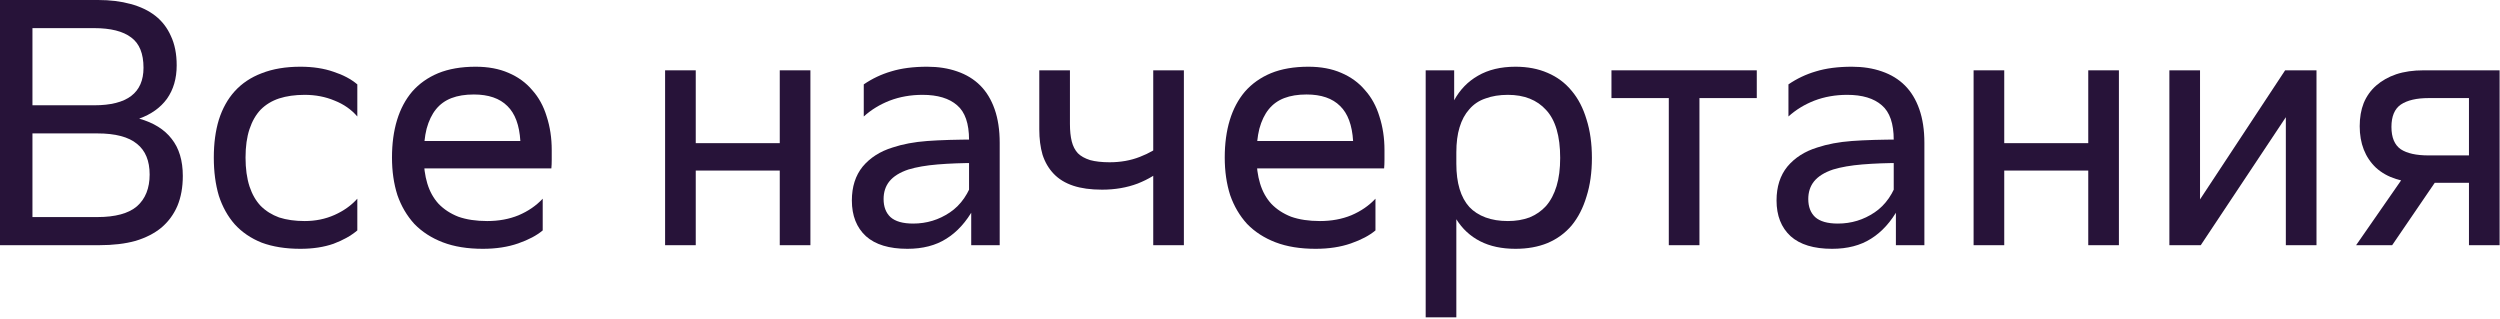 <?xml version="1.0" encoding="UTF-8"?> <svg xmlns="http://www.w3.org/2000/svg" width="416" height="53" viewBox="0 0 416 53" fill="none"><path d="M415.935 11.701V40.801H410.835V30.421H403.275C399.835 30.421 397.195 29.581 395.355 27.901C393.555 26.181 392.655 23.881 392.655 21.001C392.655 19.561 392.875 18.281 393.315 17.161C393.795 16.001 394.495 15.021 395.415 14.221C396.335 13.421 397.435 12.801 398.715 12.361C400.035 11.921 401.555 11.701 403.275 11.701H415.935ZM397.935 21.121C397.935 22.881 398.455 24.121 399.495 24.841C400.535 25.521 402.075 25.861 404.115 25.861H410.835V16.321H404.115C402.115 16.321 400.575 16.681 399.495 17.401C398.455 18.121 397.935 19.361 397.935 21.121ZM401.595 27.061L405.915 29.281L398.055 40.801H392.055L401.595 27.061Z" fill="#271339"></path><path d="M366.084 11.701V33.181L380.244 11.701H385.464V40.801H380.364V19.501L366.204 40.801H360.984V11.701H366.084Z" fill="#271339"></path><path d="M333.506 11.701V23.821H347.486V11.701H352.586V40.801H347.486V28.381H333.506V40.801H328.406V11.701H333.506Z" fill="#271339"></path><path d="M316.317 23.222V27.122C313.997 27.122 311.857 27.202 309.897 27.362C307.977 27.522 306.357 27.802 305.037 28.202C303.597 28.682 302.537 29.342 301.857 30.182C301.217 30.982 300.897 31.962 300.897 33.122C300.897 34.402 301.277 35.402 302.037 36.122C302.837 36.842 304.097 37.202 305.817 37.202C308.057 37.202 310.097 36.582 311.937 35.342C313.777 34.102 315.097 32.182 315.897 29.582V34.682C314.657 36.922 313.137 38.602 311.337 39.722C309.577 40.842 307.417 41.402 304.857 41.402C301.817 41.402 299.517 40.702 297.957 39.302C296.397 37.862 295.617 35.882 295.617 33.362C295.617 31.082 296.217 29.202 297.417 27.722C298.657 26.242 300.317 25.182 302.397 24.542C304.077 23.982 305.997 23.622 308.157 23.462C310.357 23.302 313.077 23.222 316.317 23.222ZM308.157 11.102C309.997 11.102 311.657 11.362 313.137 11.882C314.657 12.402 315.937 13.182 316.977 14.222C318.017 15.262 318.817 16.582 319.377 18.182C319.937 19.782 320.217 21.642 320.217 23.762V40.802H315.477V34.142L315.117 33.242V23.282C315.117 20.562 314.457 18.642 313.137 17.522C311.817 16.362 309.897 15.782 307.377 15.782C305.417 15.782 303.597 16.102 301.917 16.742C300.277 17.382 298.837 18.262 297.597 19.382V14.042C298.997 13.082 300.517 12.362 302.157 11.882C303.837 11.362 305.837 11.102 308.157 11.102Z" fill="#271339"></path><path d="M268.148 16.321V11.701H292.328V16.321H282.788V40.801H277.688V16.321H268.148Z" fill="#271339"></path><path d="M250.914 15.782C249.514 15.782 248.274 15.982 247.194 16.382C246.114 16.742 245.214 17.342 244.494 18.182C243.774 18.982 243.234 19.982 242.874 21.182C242.514 22.342 242.334 23.742 242.334 25.382V27.242C242.334 28.842 242.514 30.242 242.874 31.442C243.234 32.642 243.774 33.642 244.494 34.442C245.214 35.202 246.114 35.782 247.194 36.182C248.274 36.582 249.514 36.782 250.914 36.782C252.234 36.782 253.434 36.582 254.514 36.182C255.594 35.742 256.514 35.102 257.274 34.262C258.034 33.382 258.614 32.282 259.014 30.962C259.414 29.642 259.614 28.082 259.614 26.282C259.614 22.642 258.834 19.982 257.274 18.302C255.754 16.622 253.634 15.782 250.914 15.782ZM241.974 11.702V16.682C242.934 14.922 244.254 13.562 245.934 12.602C247.654 11.602 249.734 11.102 252.174 11.102C254.174 11.102 255.954 11.442 257.514 12.122C259.114 12.802 260.454 13.802 261.534 15.122C262.614 16.402 263.434 17.982 263.994 19.862C264.594 21.742 264.894 23.882 264.894 26.282C264.894 28.682 264.594 30.822 263.994 32.702C263.434 34.582 262.614 36.182 261.534 37.502C260.454 38.782 259.114 39.762 257.514 40.442C255.954 41.082 254.174 41.402 252.174 41.402C249.894 41.402 247.934 40.982 246.294 40.142C244.654 39.302 243.334 38.082 242.334 36.482V52.802H237.234V11.702H241.974Z" fill="#271339"></path><path d="M217.717 11.102C219.797 11.102 221.617 11.442 223.177 12.122C224.777 12.802 226.097 13.762 227.137 15.002C228.217 16.202 229.017 17.662 229.537 19.382C230.097 21.102 230.377 22.962 230.377 24.962C230.377 25.442 230.377 25.982 230.377 26.582C230.377 27.142 230.357 27.622 230.317 28.022H207.817V23.462H225.157C224.997 20.822 224.277 18.882 222.997 17.642C221.717 16.362 219.857 15.722 217.417 15.722C215.977 15.722 214.737 15.922 213.697 16.322C212.657 16.722 211.797 17.342 211.117 18.182C210.437 19.022 209.917 20.102 209.557 21.422C209.237 22.702 209.077 24.242 209.077 26.042C209.077 27.722 209.277 29.222 209.677 30.542C210.077 31.862 210.697 32.982 211.537 33.902C212.417 34.822 213.517 35.542 214.837 36.062C216.197 36.542 217.797 36.782 219.637 36.782C221.557 36.782 223.297 36.462 224.857 35.822C226.457 35.142 227.797 34.222 228.877 33.062V38.342C227.877 39.182 226.517 39.902 224.797 40.502C223.077 41.102 221.117 41.402 218.917 41.402C216.357 41.402 214.137 41.042 212.257 40.322C210.377 39.602 208.797 38.582 207.517 37.262C206.277 35.902 205.337 34.302 204.697 32.462C204.097 30.582 203.797 28.502 203.797 26.222C203.797 23.902 204.077 21.822 204.637 19.982C205.197 18.142 206.037 16.562 207.157 15.242C208.317 13.922 209.757 12.902 211.477 12.182C213.237 11.462 215.317 11.102 217.717 11.102Z" fill="#271339"></path><path d="M196.998 11.701V40.801H191.898V11.701H196.998ZM178.038 11.701V20.641C178.038 21.761 178.138 22.721 178.338 23.521C178.538 24.321 178.878 24.981 179.358 25.501C179.838 25.981 180.518 26.361 181.398 26.641C182.278 26.881 183.358 27.001 184.638 27.001C186.478 27.001 188.158 26.701 189.678 26.101C191.238 25.501 192.538 24.741 193.578 23.821V27.961C192.538 28.961 191.118 29.821 189.318 30.541C187.518 31.221 185.538 31.561 183.378 31.561C181.498 31.561 179.898 31.341 178.578 30.901C177.258 30.461 176.178 29.801 175.338 28.921C174.498 28.041 173.878 26.981 173.478 25.741C173.118 24.501 172.938 23.101 172.938 21.541V11.701H178.038Z" fill="#271339"></path><path d="M162.45 23.222V27.122C160.13 27.122 157.99 27.202 156.03 27.362C154.11 27.522 152.49 27.802 151.17 28.202C149.73 28.682 148.67 29.342 147.99 30.182C147.35 30.982 147.03 31.962 147.03 33.122C147.03 34.402 147.41 35.402 148.17 36.122C148.97 36.842 150.23 37.202 151.95 37.202C154.19 37.202 156.23 36.582 158.07 35.342C159.91 34.102 161.23 32.182 162.03 29.582V34.682C160.79 36.922 159.27 38.602 157.47 39.722C155.71 40.842 153.55 41.402 150.99 41.402C147.95 41.402 145.65 40.702 144.09 39.302C142.53 37.862 141.75 35.882 141.75 33.362C141.75 31.082 142.35 29.202 143.55 27.722C144.79 26.242 146.45 25.182 148.53 24.542C150.21 23.982 152.13 23.622 154.29 23.462C156.49 23.302 159.21 23.222 162.45 23.222ZM154.29 11.102C156.13 11.102 157.79 11.362 159.27 11.882C160.79 12.402 162.07 13.182 163.11 14.222C164.15 15.262 164.95 16.582 165.51 18.182C166.07 19.782 166.35 21.642 166.35 23.762V40.802H161.61V34.142L161.25 33.242V23.282C161.25 20.562 160.59 18.642 159.27 17.522C157.95 16.362 156.03 15.782 153.51 15.782C151.55 15.782 149.73 16.102 148.05 16.742C146.41 17.382 144.97 18.262 143.73 19.382V14.042C145.13 13.082 146.65 12.362 148.29 11.882C149.97 11.362 151.97 11.102 154.29 11.102Z" fill="#271339"></path><path d="M115.772 11.701V23.821H129.752V11.701H134.852V40.801H129.752V28.381H115.772V40.801H110.672V11.701H115.772Z" fill="#271339"></path><path d="M79.147 11.102C81.227 11.102 83.047 11.442 84.607 12.122C86.207 12.802 87.527 13.762 88.567 15.002C89.647 16.202 90.447 17.662 90.967 19.382C91.527 21.102 91.807 22.962 91.807 24.962C91.807 25.442 91.807 25.982 91.807 26.582C91.807 27.142 91.787 27.622 91.747 28.022H69.247V23.462H86.587C86.427 20.822 85.707 18.882 84.427 17.642C83.147 16.362 81.287 15.722 78.847 15.722C77.407 15.722 76.167 15.922 75.127 16.322C74.087 16.722 73.227 17.342 72.547 18.182C71.867 19.022 71.347 20.102 70.987 21.422C70.667 22.702 70.507 24.242 70.507 26.042C70.507 27.722 70.707 29.222 71.107 30.542C71.507 31.862 72.127 32.982 72.967 33.902C73.847 34.822 74.947 35.542 76.267 36.062C77.627 36.542 79.227 36.782 81.067 36.782C82.987 36.782 84.727 36.462 86.287 35.822C87.887 35.142 89.227 34.222 90.307 33.062V38.342C89.307 39.182 87.947 39.902 86.227 40.502C84.507 41.102 82.547 41.402 80.347 41.402C77.787 41.402 75.567 41.042 73.687 40.322C71.807 39.602 70.227 38.582 68.947 37.262C67.707 35.902 66.767 34.302 66.127 32.462C65.527 30.582 65.227 28.502 65.227 26.222C65.227 23.902 65.507 21.822 66.067 19.982C66.627 18.142 67.467 16.562 68.587 15.242C69.747 13.922 71.187 12.902 72.907 12.182C74.667 11.462 76.747 11.102 79.147 11.102Z" fill="#271339"></path><path d="M49.978 11.102C52.058 11.102 53.898 11.382 55.498 11.942C57.098 12.462 58.418 13.162 59.458 14.042V19.382C58.458 18.222 57.198 17.342 55.678 16.742C54.158 16.102 52.498 15.782 50.698 15.782C49.098 15.782 47.678 15.982 46.438 16.382C45.238 16.782 44.218 17.402 43.378 18.242C42.578 19.082 41.958 20.162 41.518 21.482C41.078 22.802 40.858 24.382 40.858 26.222C40.858 28.062 41.078 29.662 41.518 31.022C41.958 32.342 42.578 33.422 43.378 34.262C44.218 35.102 45.238 35.742 46.438 36.182C47.678 36.582 49.098 36.782 50.698 36.782C52.498 36.782 54.158 36.442 55.678 35.762C57.198 35.082 58.458 34.182 59.458 33.062V38.342C58.418 39.222 57.098 39.962 55.498 40.562C53.898 41.122 52.058 41.402 49.978 41.402C47.538 41.402 45.398 41.062 43.558 40.382C41.758 39.662 40.258 38.642 39.058 37.322C37.898 36.002 37.018 34.422 36.418 32.582C35.858 30.702 35.578 28.582 35.578 26.222C35.578 23.862 35.858 21.762 36.418 19.922C37.018 18.042 37.898 16.462 39.058 15.182C40.258 13.862 41.758 12.862 43.558 12.182C45.398 11.462 47.538 11.102 49.978 11.102Z" fill="#271339"></path><path d="M0 0H16.32C18.32 0 20.12 0.22 21.72 0.66C23.36 1.1 24.74 1.76 25.86 2.64C26.98 3.52 27.84 4.64 28.44 6C29.08 7.36 29.4 8.98 29.4 10.86C29.4 13.06 28.86 14.92 27.78 16.44C26.7 17.92 25.16 19.02 23.16 19.74C25.56 20.42 27.36 21.54 28.56 23.1C29.8 24.66 30.42 26.72 30.42 29.28C30.42 31.16 30.12 32.82 29.52 34.26C28.92 35.66 28.04 36.86 26.88 37.86C25.72 38.82 24.28 39.56 22.56 40.08C20.84 40.56 18.82 40.8 16.5 40.8H0V0ZM5.4 36.12H16.2C19.2 36.12 21.4 35.52 22.8 34.32C24.2 33.08 24.9 31.32 24.9 29.04C24.9 26.76 24.2 25.06 22.8 23.94C21.4 22.78 19.2 22.2 16.2 22.2H5.4V36.12ZM5.4 17.52H15.66C18.42 17.52 20.48 17 21.84 15.96C23.2 14.92 23.88 13.36 23.88 11.28C23.88 8.92 23.2 7.24 21.84 6.24C20.48 5.2 18.42 4.68 15.66 4.68H5.4V17.52Z" fill="#271339"></path></svg> 